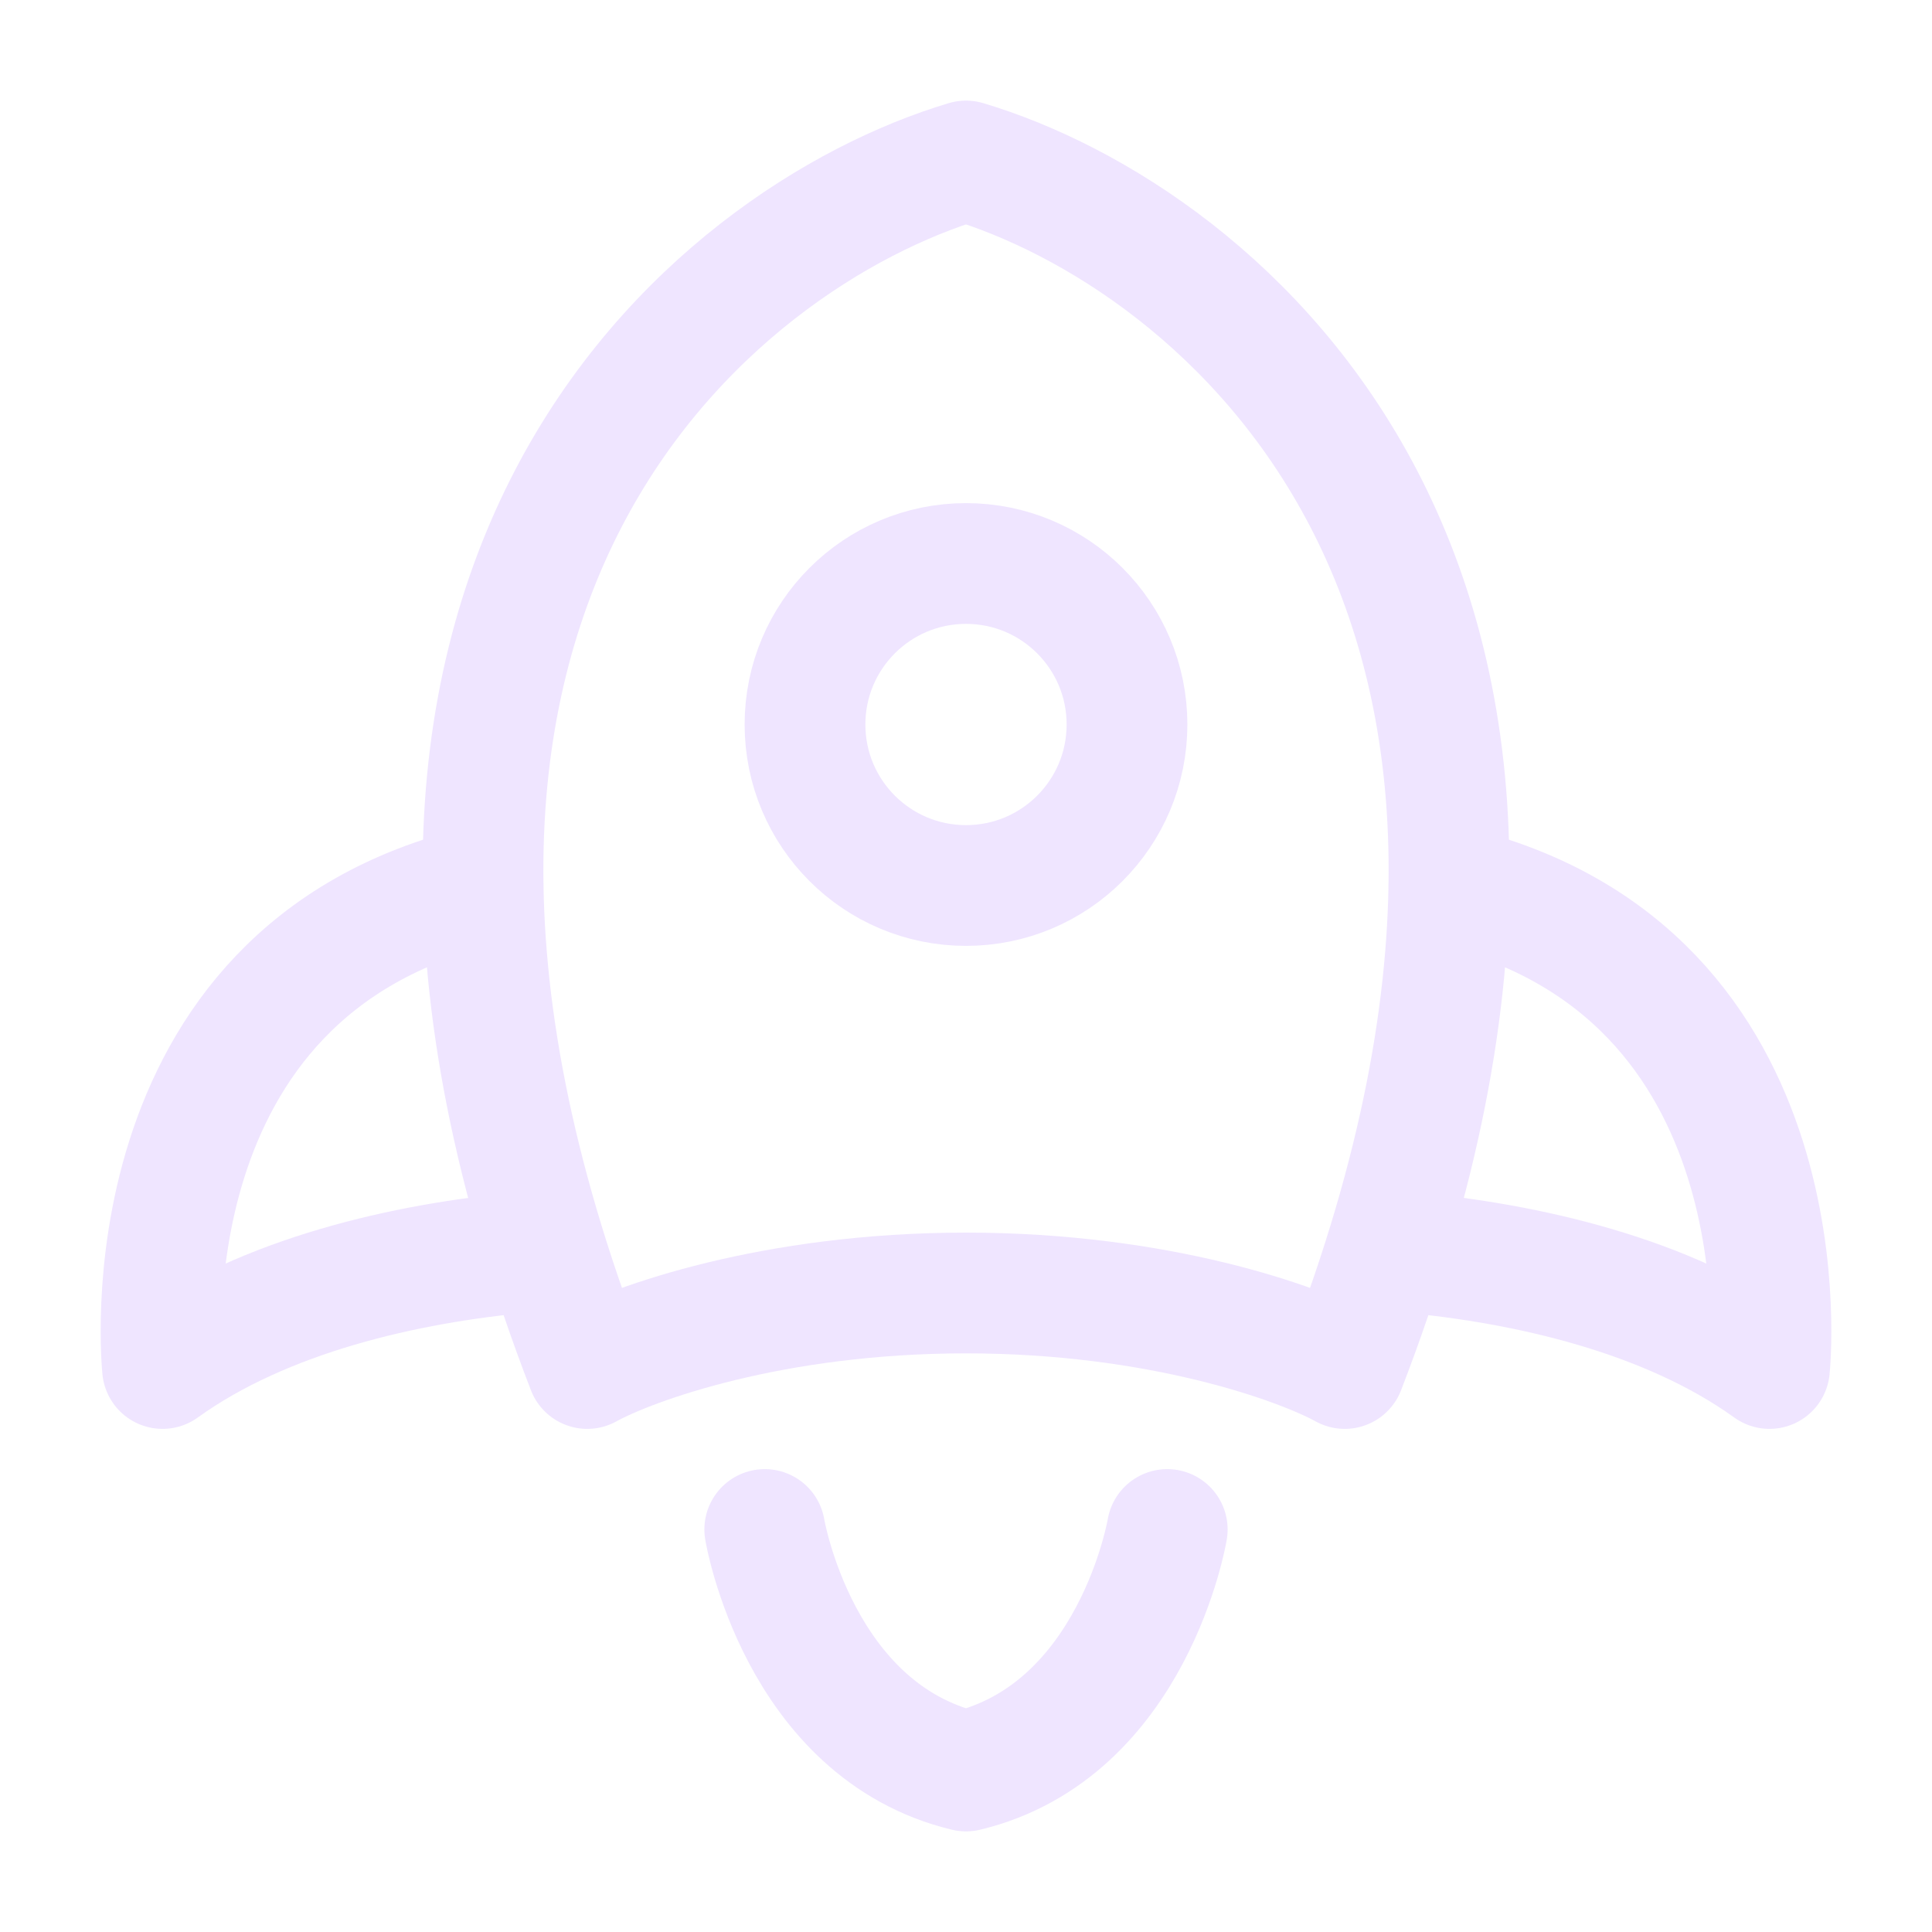 <svg xmlns="http://www.w3.org/2000/svg" viewBox="0 0 24 24" width="24" height="24" fill="none"><path d="M7.295 17C3.53 7.25 8.863 2.938 12 2C15.137 2.938 20.47 7.25 16.705 17C16.137 16.688 14.4 16.062 12 16.062C9.6 16.062 7.863 16.688 7.295 17Z" stroke="#efe5ff" stroke-width="1.5" stroke-linecap="round" stroke-linejoin="round"></path><path d="M14 9C14 7.895 13.105 7 12 7C10.895 7 10 7.895 10 9C10 10.105 10.895 11 12 11C13.105 11 14 10.105 14 9Z" stroke="#efe5ff" stroke-width="1.5"></path><path d="M17.5 15.558C18.942 15.691 20.708 16.082 21.981 17C21.981 17 22.504 12.064 18 11" stroke="#efe5ff" stroke-width="1.5" stroke-linecap="round" stroke-linejoin="round"></path><path d="M6.5 15.558C5.058 15.691 3.292 16.082 2.019 17C2.019 17 1.496 12.064 6 11" stroke="#efe5ff" stroke-width="1.5" stroke-linecap="round" stroke-linejoin="round"></path><path d="M9.5 19C9.5 19 9.917 21.5 12 22C14.083 21.5 14.5 19 14.5 19" stroke="#efe5ff" stroke-width="1.5" stroke-linecap="round" stroke-linejoin="round"></path></svg>